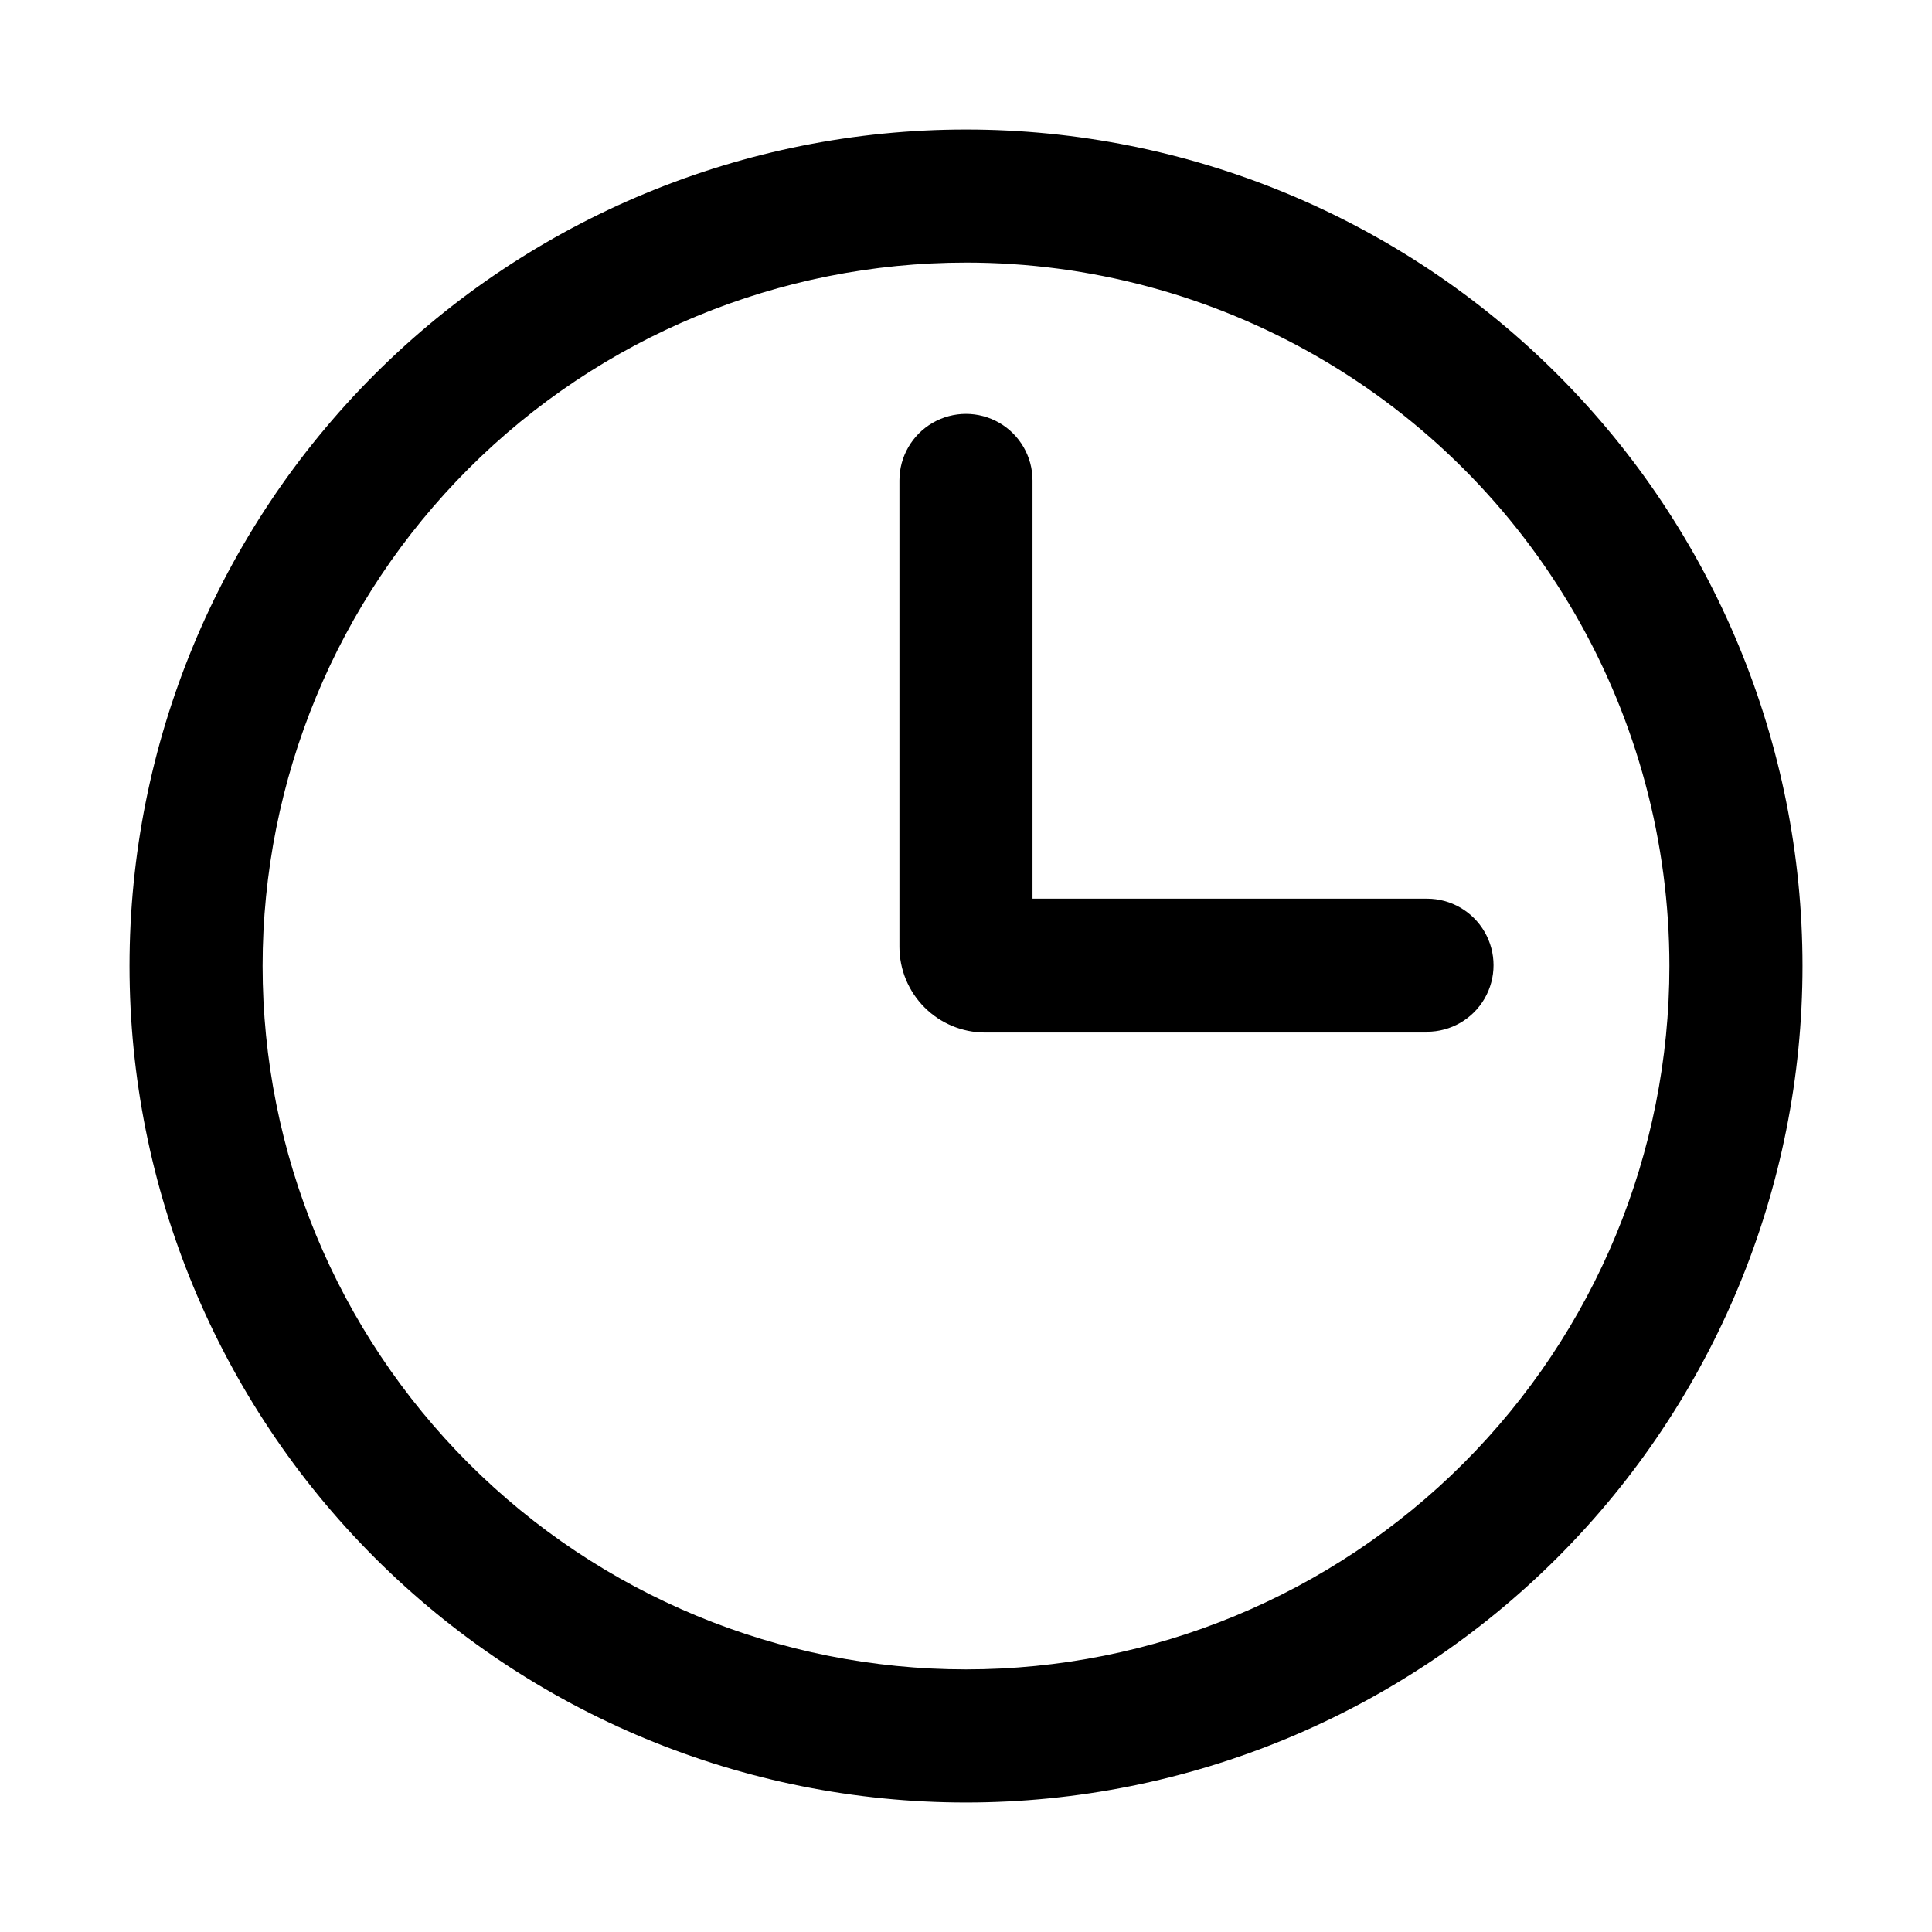<?xml version="1.0" encoding="UTF-8"?>
<!-- The Best Svg Icon site in the world: iconSvg.co, Visit us! https://iconsvg.co -->
<svg fill="#000000" width="800px" height="800px" version="1.1" viewBox="144 144 512 512" xmlns="http://www.w3.org/2000/svg">
 <g>
  <path d="m400 621.68c-58.793 0-115.18-23.355-156.75-64.93-41.574-41.57-64.926-97.957-64.926-156.75 0-58.793 23.352-115.18 64.926-156.75 41.57-41.574 97.957-64.926 156.75-64.926 58.789 0 115.18 23.352 156.75 64.926 41.574 41.57 64.93 97.957 64.93 156.75 0 58.789-23.355 115.18-64.93 156.75-41.57 41.574-97.957 64.93-156.75 64.93zm0-408.09c-49.441 0-96.855 19.637-131.81 54.598-34.961 34.957-54.598 82.371-54.598 131.81 0 49.438 19.637 96.852 54.598 131.81 34.957 34.961 82.371 54.598 131.81 54.598 49.438 0 96.852-19.637 131.81-54.598 34.961-34.957 54.598-82.371 54.598-131.81 0-32.723-8.613-64.867-24.973-93.207-16.359-28.336-39.891-51.867-68.23-68.23-28.336-16.359-60.484-24.973-93.203-24.973z"/>
  <path d="m522.17 417.63h-117.14c-6.008-0.016-11.766-2.406-16.016-6.656s-6.641-10.008-6.656-16.016v-123.64c0-6.297 3.363-12.121 8.82-15.27 5.453-3.148 12.176-3.148 17.633 0 5.453 3.148 8.816 8.973 8.816 15.27v110.84h104.54c6.301 0 12.121 3.359 15.27 8.816 3.152 5.457 3.152 12.176 0 17.633-3.148 5.457-8.969 8.816-15.27 8.816z"/>
 </g>
</svg>